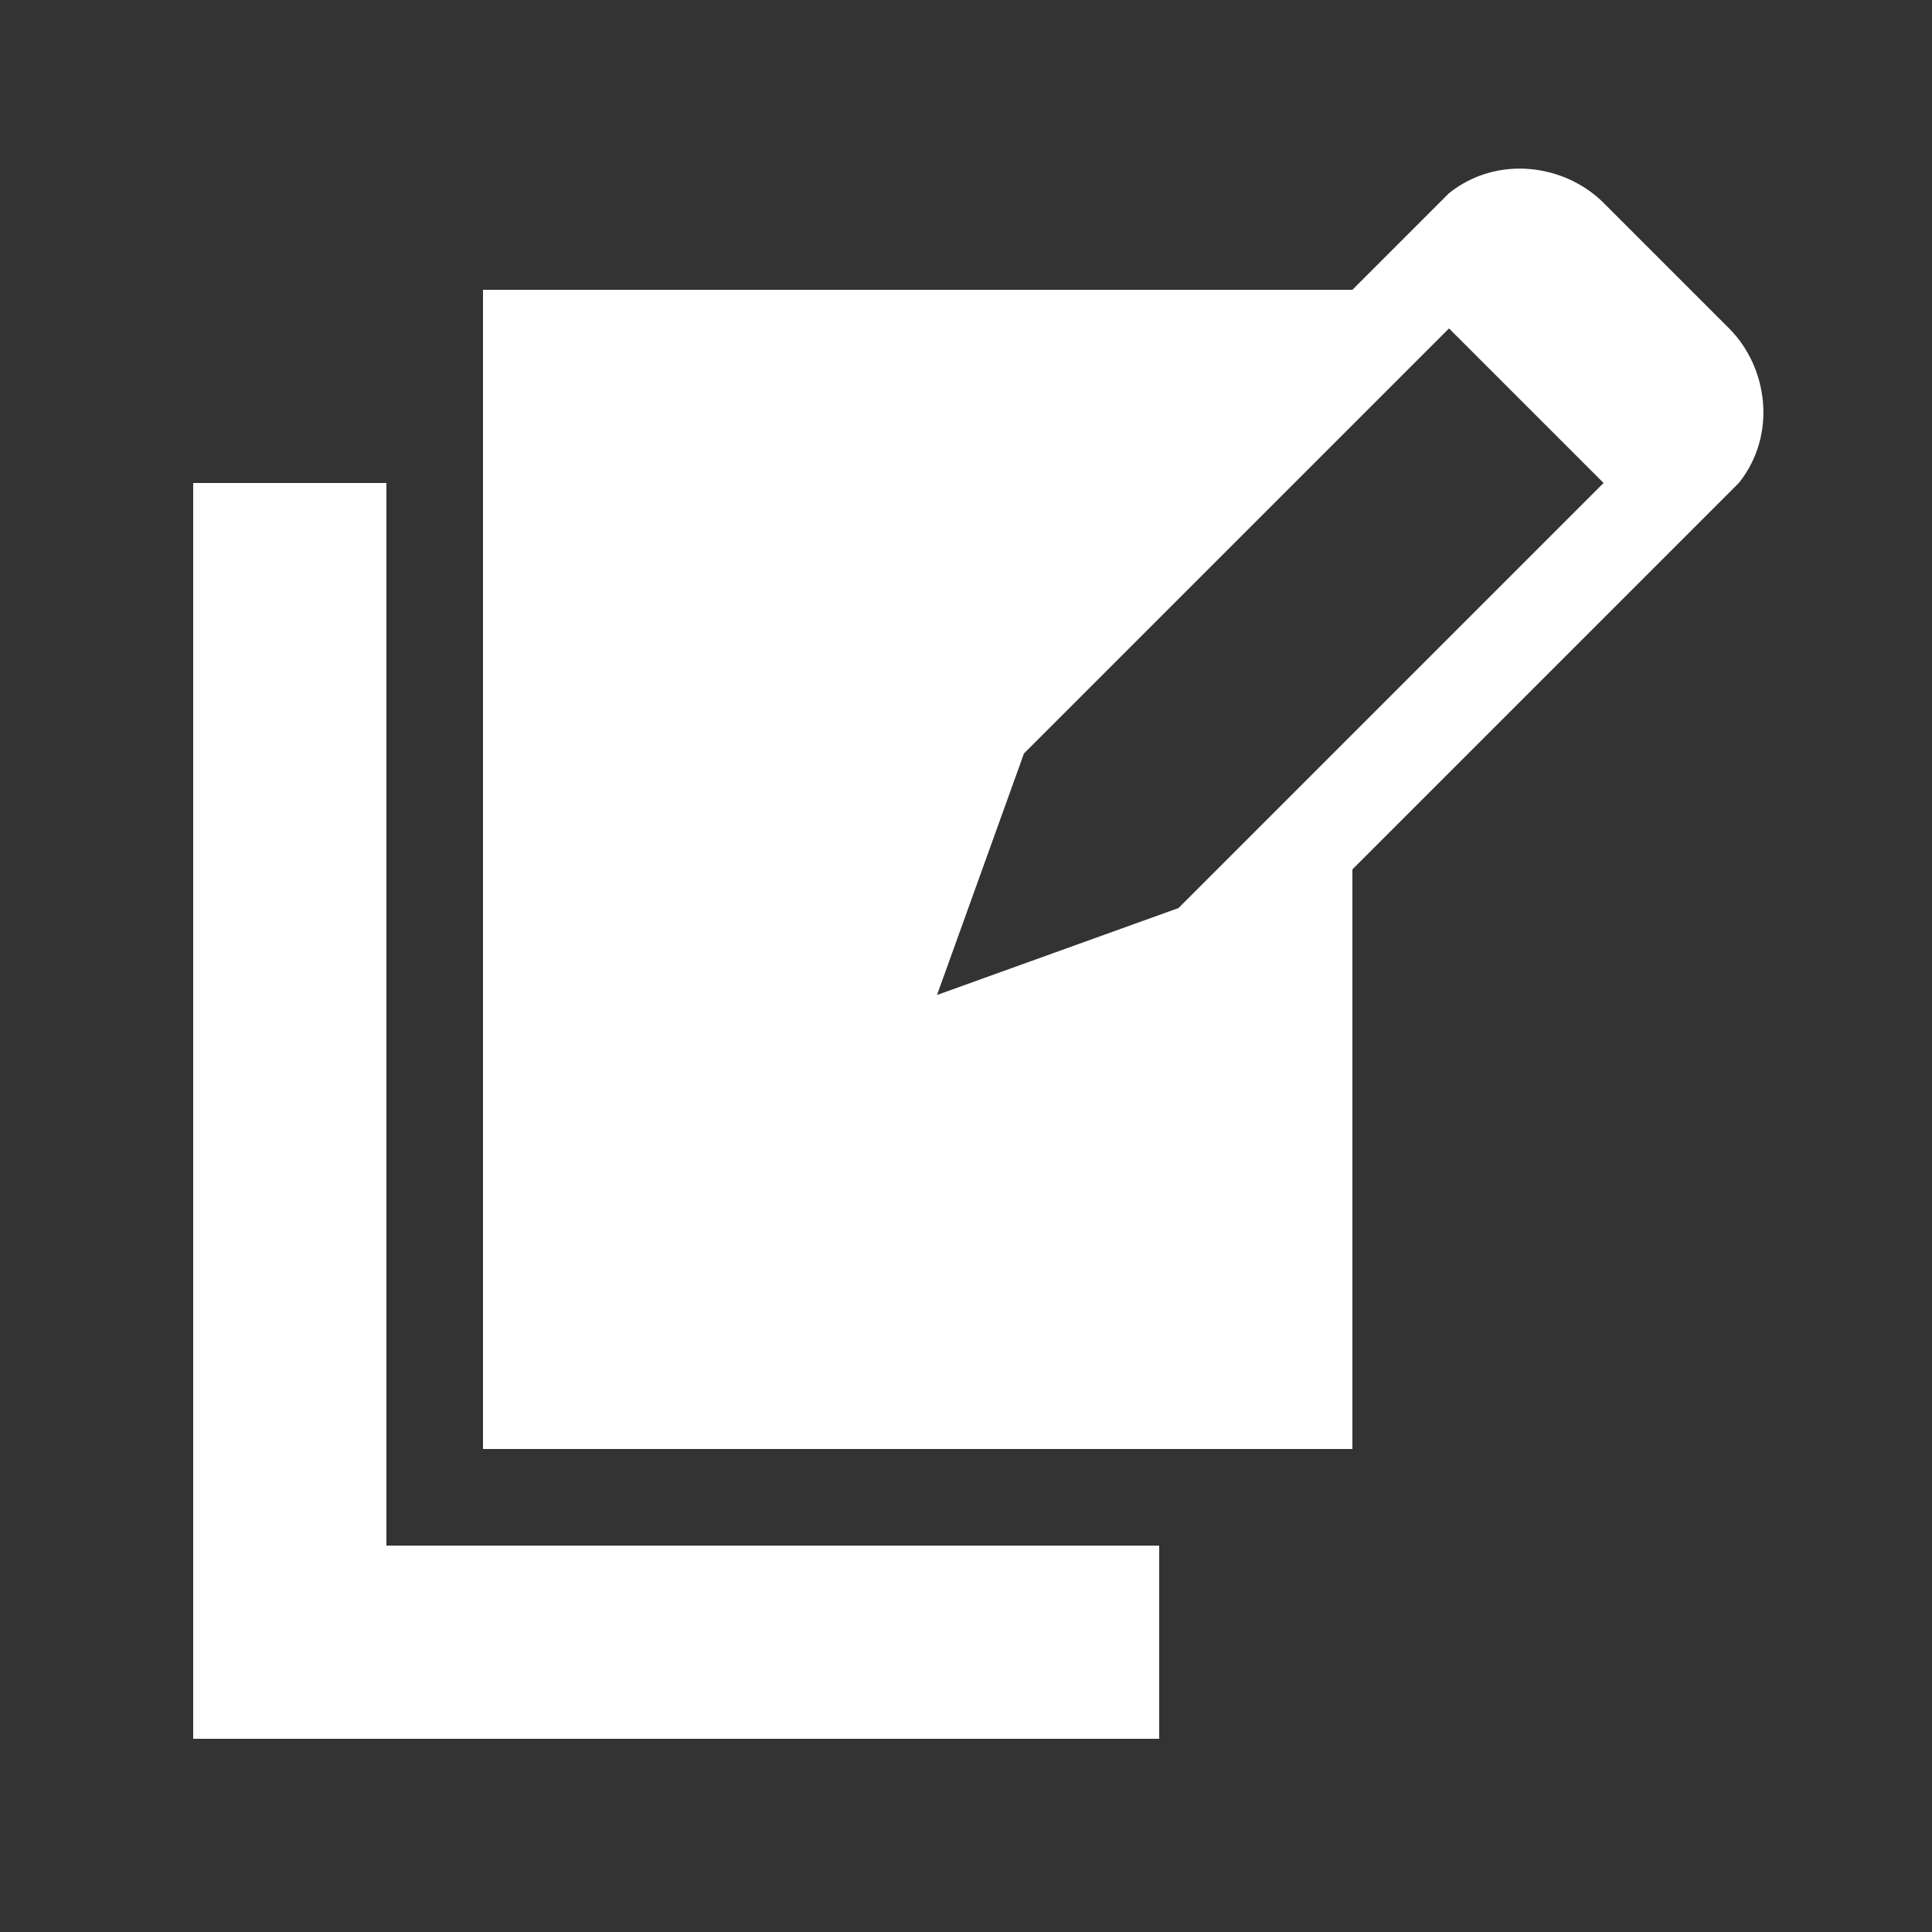 <?xml version="1.0" encoding="UTF-8"?> <svg xmlns="http://www.w3.org/2000/svg" width="32" height="32" viewBox="0 0 32 32" fill="none"><rect x="0" y="0" width="32" height="32" fill="#333333" stroke="none"/> <path d="M6.4 8H3.2V28.8H19.2V25.6H6.4V8ZM28.64 5.44L26.56 3.36C25.92 2.72 24.8 2.56 24 3.2L22.4 4.8H8V24H22.4V14.4L28.8 8C29.44 7.2 29.28 6.08 28.64 5.44ZM19.52 15.04L15.52 16.48L16.96 12.48L24 5.44L26.56 8L19.52 15.04V15.04Z" fill="white"></path> </svg> 